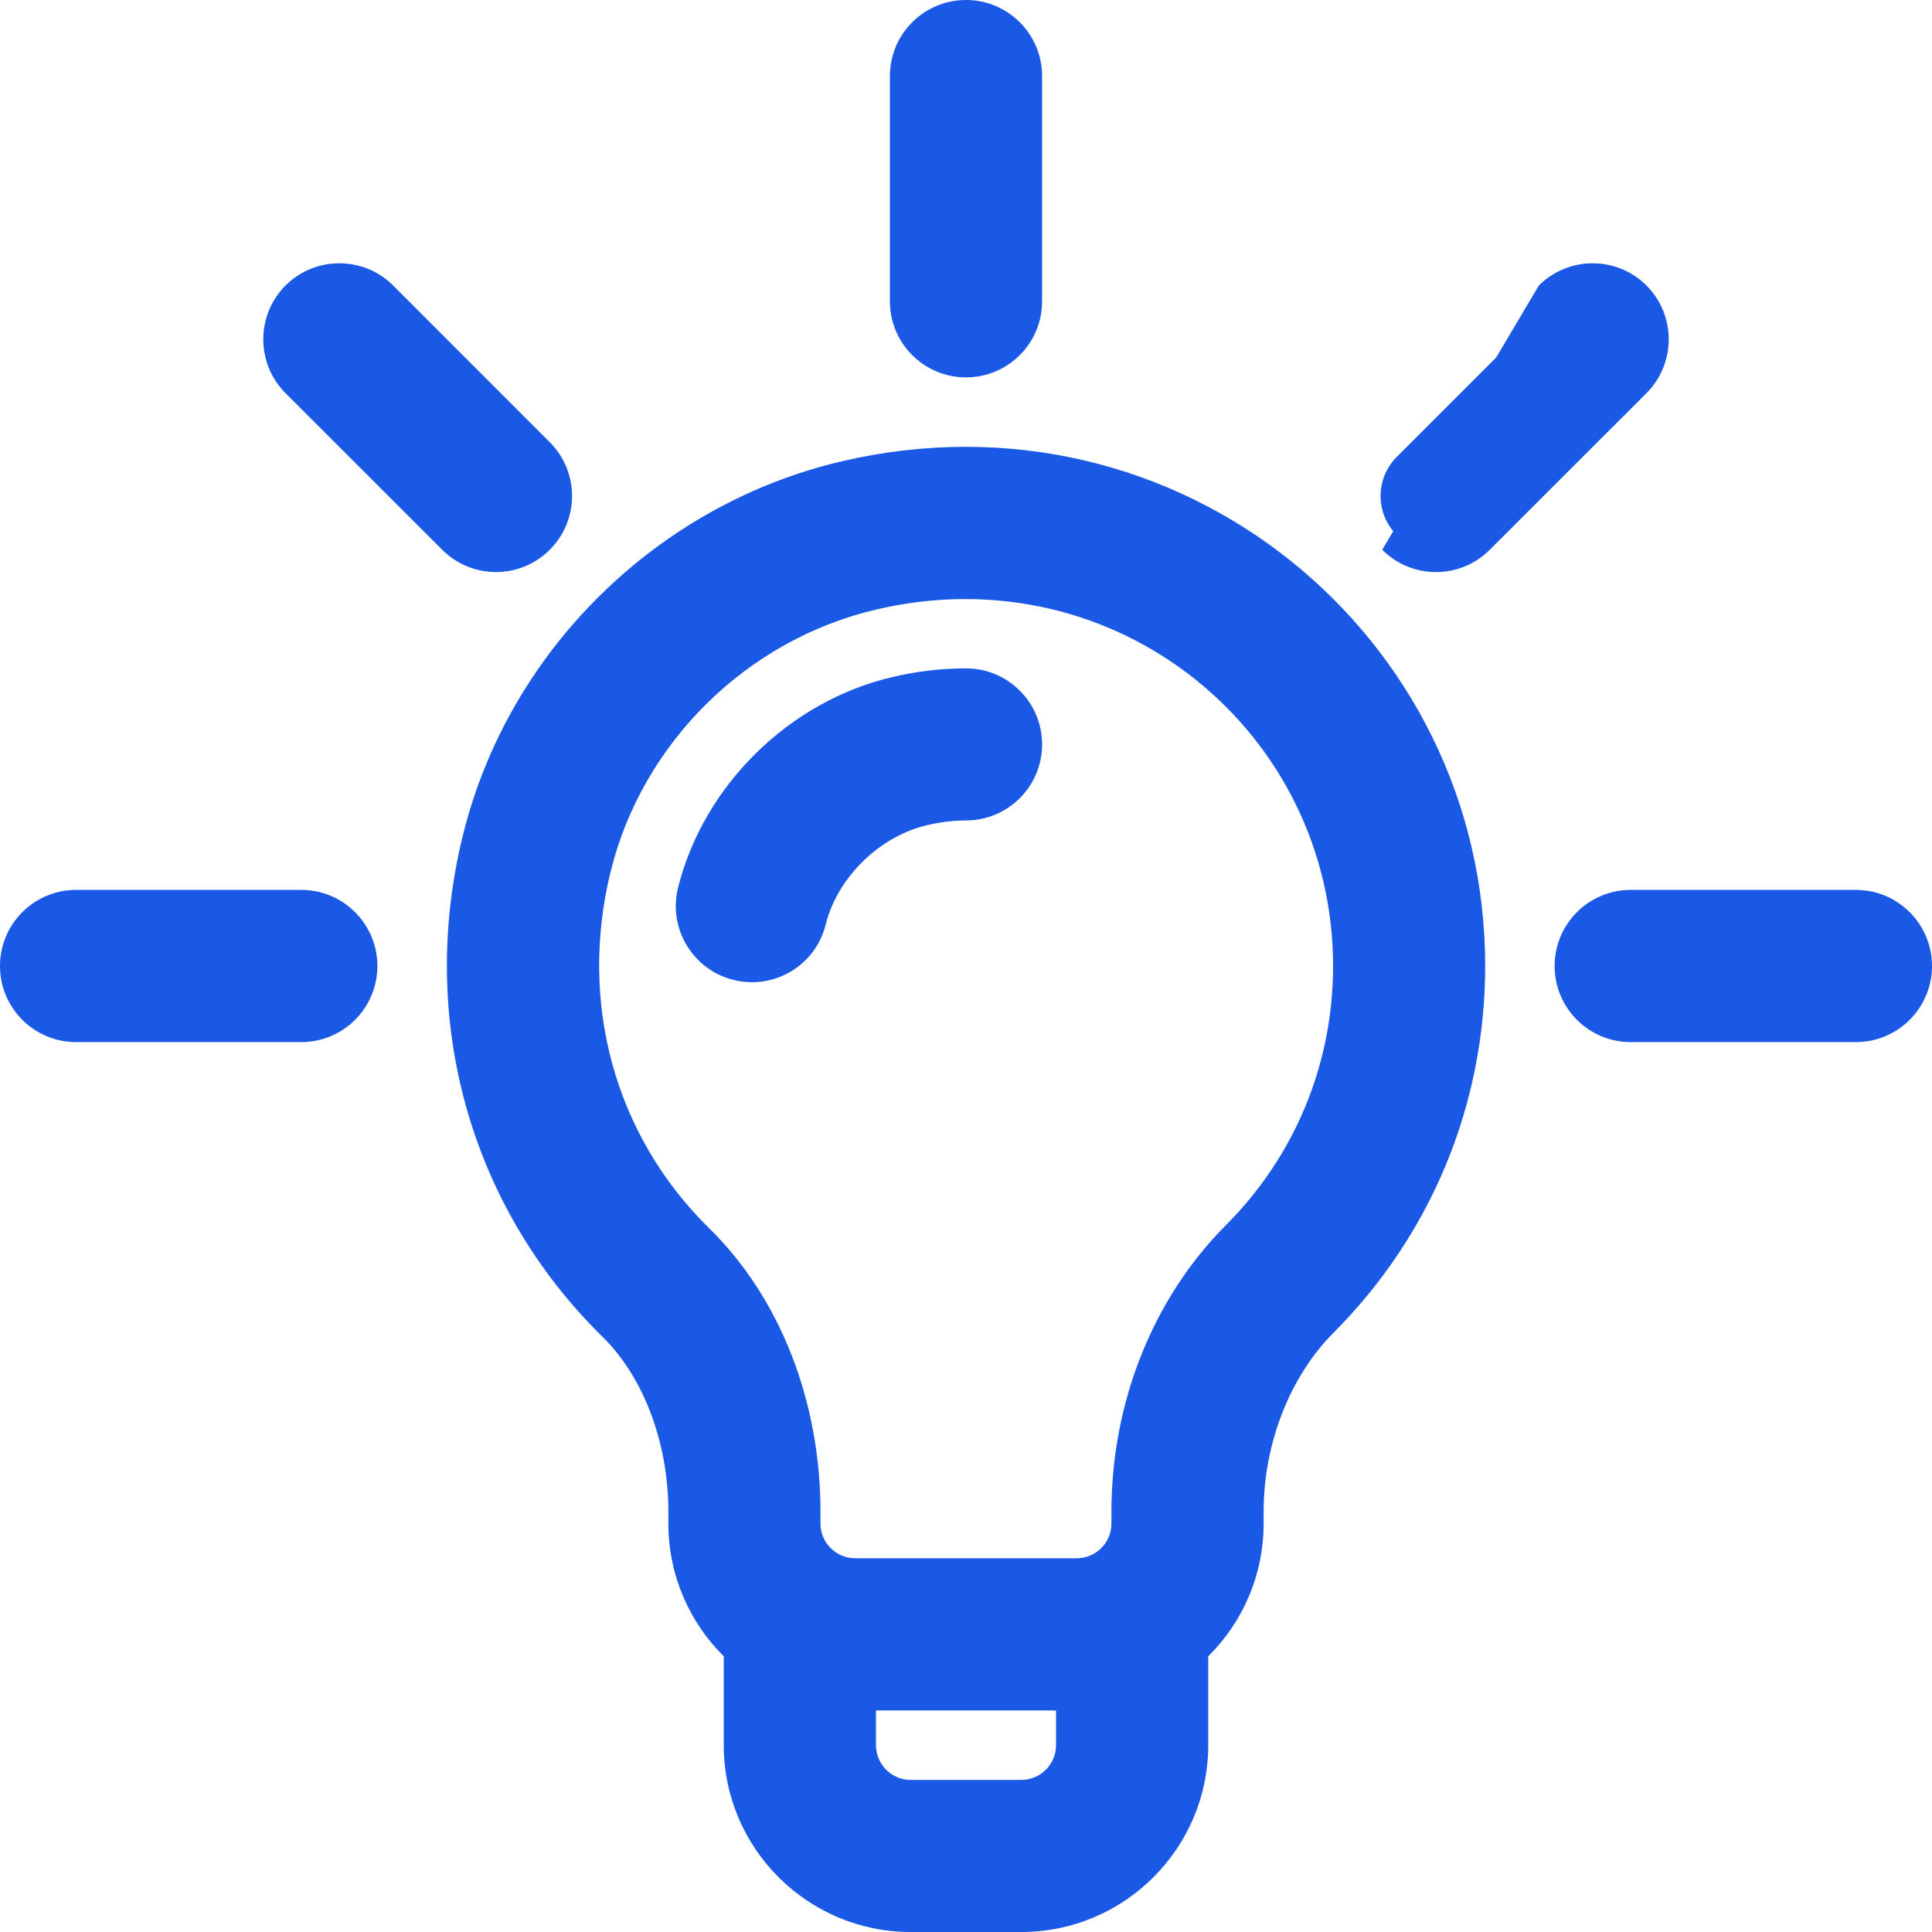 <svg width="18" height="18" viewBox="0 0 18 18" fill="none" xmlns="http://www.w3.org/2000/svg">
<g clip-path="url(#clip0_341_571)">
<path d="M7.889 4.485C6.237 4.87 4.907 6.18 4.501 7.823C4.093 9.471 4.56 11.151 5.748 12.316C6.169 12.729 6.42 13.389 6.42 14.084V14.195C6.42 14.652 6.619 15.064 6.936 15.348V16.259C6.936 17.113 7.63 17.807 8.484 17.807H9.516C10.37 17.807 11.064 17.113 11.064 16.259V15.348C11.381 15.064 11.58 14.652 11.58 14.195V14.082C11.58 13.398 11.845 12.725 12.288 12.281C13.163 11.404 13.645 10.239 13.645 9C13.645 6.039 10.9 3.783 7.889 4.485ZM10.032 16.259C10.032 16.544 9.801 16.775 9.516 16.775H8.484C8.199 16.775 7.968 16.544 7.968 16.259V15.743H10.032V16.259ZM11.557 11.552C10.916 12.194 10.548 13.116 10.548 14.082V14.195C10.548 14.479 10.317 14.711 10.032 14.711H7.968C7.683 14.711 7.452 14.479 7.452 14.195V14.084C7.452 13.104 7.094 12.191 6.471 11.579C5.546 10.672 5.184 9.361 5.503 8.071C5.817 6.801 6.845 5.788 8.124 5.49C10.486 4.939 12.612 6.703 12.612 9C12.612 9.963 12.238 10.87 11.557 11.552Z" fill="#1A59E5"/>
<path d="M4.986 4.256L3.526 2.797C3.325 2.595 2.998 2.595 2.797 2.797C2.595 2.998 2.595 3.325 2.797 3.526L4.256 4.986C4.458 5.188 4.785 5.188 4.986 4.986C5.188 4.784 5.188 4.458 4.986 4.256Z" fill="#1A59E5"/>
<path d="M2.807 8.484H0.709C0.424 8.484 0.193 8.715 0.193 9C0.193 9.285 0.424 9.516 0.709 9.516H2.807C3.092 9.516 3.323 9.285 3.323 9C3.323 8.715 3.092 8.484 2.807 8.484Z" fill="#1A59E5"/>
<path d="M17.291 8.484H15.193C14.908 8.484 14.677 8.715 14.677 9C14.677 9.285 14.908 9.516 15.193 9.516H17.291C17.576 9.516 17.807 9.285 17.807 9C17.807 8.715 17.576 8.484 17.291 8.484Z" fill="#1A59E5"/>
<path d="M15.203 2.797C15.002 2.595 14.675 2.595 14.474 2.797L13.014 4.256C12.812 4.458 12.812 4.784 13.014 4.986C13.216 5.188 13.542 5.188 13.744 4.986L15.203 3.526C15.405 3.325 15.405 2.998 15.203 2.797Z" fill="#1A59E5"/>
<path d="M9 0.193C8.715 0.193 8.484 0.424 8.484 0.709V2.807C8.484 3.092 8.715 3.323 9 3.323C9.285 3.323 9.516 3.092 9.516 2.807V0.709C9.516 0.424 9.285 0.193 9 0.193Z" fill="#1A59E5"/>
<path d="M9 6.42C8.788 6.42 8.572 6.445 8.358 6.495C7.468 6.703 6.723 7.435 6.504 8.318C6.436 8.595 6.604 8.874 6.881 8.943C7.158 9.012 7.438 8.843 7.506 8.566C7.632 8.059 8.079 7.62 8.593 7.5C8.73 7.468 8.867 7.452 9 7.452C9.285 7.452 9.516 7.221 9.516 6.936C9.516 6.651 9.285 6.42 9 6.42Z" fill="#1A59E5"/>
<path fill-rule="evenodd" clip-rule="evenodd" d="M8.291 0.709C8.291 0.317 8.609 0 9 0C9.391 0 9.709 0.317 9.709 0.709V2.807C9.709 3.199 9.391 3.516 9 3.516C8.609 3.516 8.291 3.199 8.291 2.807V0.709ZM9 0.385C8.821 0.385 8.677 0.53 8.677 0.709V2.807C8.677 2.986 8.821 3.131 9 3.131C9.179 3.131 9.323 2.986 9.323 2.807V0.709C9.323 0.53 9.179 0.385 9 0.385ZM3.663 2.66C3.663 2.66 3.663 2.66 3.663 2.66L5.122 4.12C5.399 4.397 5.399 4.845 5.122 5.122C5.122 5.122 5.122 5.122 5.122 5.122C4.846 5.399 4.397 5.399 4.12 5.122L2.66 3.663C2.384 3.386 2.384 2.937 2.66 2.66C2.937 2.384 3.386 2.384 3.663 2.66ZM3.39 2.933C3.264 2.807 3.059 2.807 2.933 2.933C2.807 3.059 2.807 3.264 2.933 3.39C2.933 3.39 2.933 3.39 2.933 3.39L4.392 4.85C4.519 4.976 4.724 4.976 4.85 4.85C4.976 4.723 4.976 4.519 4.85 4.392L3.39 2.933ZM14.337 2.66C14.614 2.384 15.063 2.384 15.34 2.66C15.616 2.937 15.616 3.386 15.34 3.663L13.88 5.122C13.603 5.399 13.155 5.399 12.878 5.122M14.337 2.66L12.878 4.12L14.337 2.66ZM14.61 2.933C14.61 2.933 14.61 2.933 14.61 2.933L13.15 4.392C13.024 4.519 13.024 4.723 13.15 4.85C13.277 4.976 13.481 4.976 13.608 4.85L15.067 3.39C15.194 3.264 15.194 3.059 15.067 2.933C14.941 2.807 14.736 2.807 14.61 2.933ZM7.846 4.297C10.978 3.567 13.837 5.915 13.837 9C13.837 10.29 13.335 11.504 12.424 12.417C12.021 12.821 11.773 13.444 11.773 14.082V14.195C11.773 14.678 11.575 15.116 11.257 15.431V16.259C11.257 17.219 10.476 18 9.516 18H8.484C7.524 18 6.743 17.219 6.743 16.259V15.431C6.425 15.116 6.227 14.678 6.227 14.195V14.084C6.227 13.431 5.99 12.823 5.613 12.454C4.375 11.239 3.89 9.489 4.314 7.777C4.737 6.064 6.123 4.699 7.846 4.297ZM7.933 4.672C6.351 5.041 5.077 6.297 4.688 7.869C4.296 9.453 4.744 11.062 5.883 12.179C6.347 12.634 6.612 13.348 6.612 14.084V14.195C6.612 14.595 6.787 14.955 7.064 15.204L7.128 15.262V16.259C7.128 17.006 7.737 17.615 8.484 17.615H9.516C10.263 17.615 10.872 17.006 10.872 16.259V15.262L10.936 15.204C11.213 14.955 11.388 14.595 11.388 14.195V14.082C11.388 13.352 11.669 12.628 12.151 12.145C12.99 11.304 13.452 10.188 13.452 9C13.452 6.162 10.822 3.999 7.933 4.672ZM12.42 9C12.42 6.826 10.408 5.155 8.167 5.678C6.959 5.959 5.986 6.918 5.69 8.117C5.387 9.343 5.731 10.584 6.606 11.442C7.271 12.094 7.644 13.059 7.644 14.084V14.195C7.644 14.373 7.79 14.518 7.968 14.518H10.032C10.21 14.518 10.355 14.373 10.355 14.195V14.082C10.355 13.069 10.741 12.097 11.421 11.415C12.065 10.77 12.42 9.912 12.42 9ZM8.08 5.302C10.564 4.723 12.805 6.58 12.805 9C12.805 10.014 12.41 10.97 11.694 11.688C11.091 12.292 10.741 13.164 10.741 14.082V14.195C10.741 14.586 10.423 14.904 10.032 14.904H7.968C7.577 14.904 7.259 14.586 7.259 14.195V14.084C7.259 13.148 6.918 12.287 6.336 11.717C5.361 10.761 4.981 9.378 5.316 8.025C5.647 6.684 6.731 5.617 8.08 5.302ZM8.314 6.308C8.542 6.254 8.773 6.227 9 6.227C9.391 6.227 9.709 6.544 9.709 6.936C9.709 7.327 9.391 7.644 9 7.644C8.883 7.644 8.76 7.659 8.637 7.688C8.193 7.792 7.802 8.176 7.693 8.613C7.599 8.993 7.215 9.224 6.835 9.13C6.455 9.036 6.223 8.651 6.317 8.272C6.554 7.318 7.354 6.532 8.314 6.308ZM9 6.612C8.803 6.612 8.602 6.636 8.402 6.683C7.582 6.874 6.893 7.552 6.691 8.364C6.648 8.538 6.754 8.713 6.927 8.756C7.101 8.799 7.276 8.693 7.319 8.52C7.463 7.941 7.965 7.449 8.549 7.313C8.7 7.277 8.851 7.259 9 7.259C9.179 7.259 9.323 7.114 9.323 6.936C9.323 6.757 9.179 6.612 9 6.612ZM0 9C0 8.609 0.317 8.291 0.709 8.291H2.807C3.199 8.291 3.516 8.609 3.516 9C3.516 9.391 3.199 9.709 2.807 9.709H0.709C0.317 9.709 0 9.391 0 9ZM0.709 8.677C0.53 8.677 0.385 8.821 0.385 9C0.385 9.179 0.53 9.323 0.709 9.323H2.807C2.986 9.323 3.131 9.179 3.131 9C3.131 8.821 2.986 8.677 2.807 8.677H0.709ZM14.484 9C14.484 8.609 14.801 8.291 15.193 8.291H17.291C17.683 8.291 18 8.609 18 9C18 9.391 17.683 9.709 17.291 9.709H15.193C14.801 9.709 14.484 9.391 14.484 9ZM15.193 8.677C15.014 8.677 14.869 8.821 14.869 9C14.869 9.179 15.014 9.323 15.193 9.323H17.291C17.47 9.323 17.615 9.179 17.615 9C17.615 8.821 17.47 8.677 17.291 8.677H15.193ZM7.775 15.55H10.225V16.259C10.225 16.65 9.907 16.968 9.516 16.968H8.484C8.093 16.968 7.775 16.65 7.775 16.259V15.55ZM8.161 15.936V16.259C8.161 16.437 8.306 16.583 8.484 16.583H9.516C9.694 16.583 9.839 16.437 9.839 16.259V15.936H8.161Z" fill="#1A59E5"/>
</g>
<defs>
<clipPath id="clip0_341_571">
<rect width="18" height="18" fill="white"/>
</clipPath>
</defs>
</svg>
